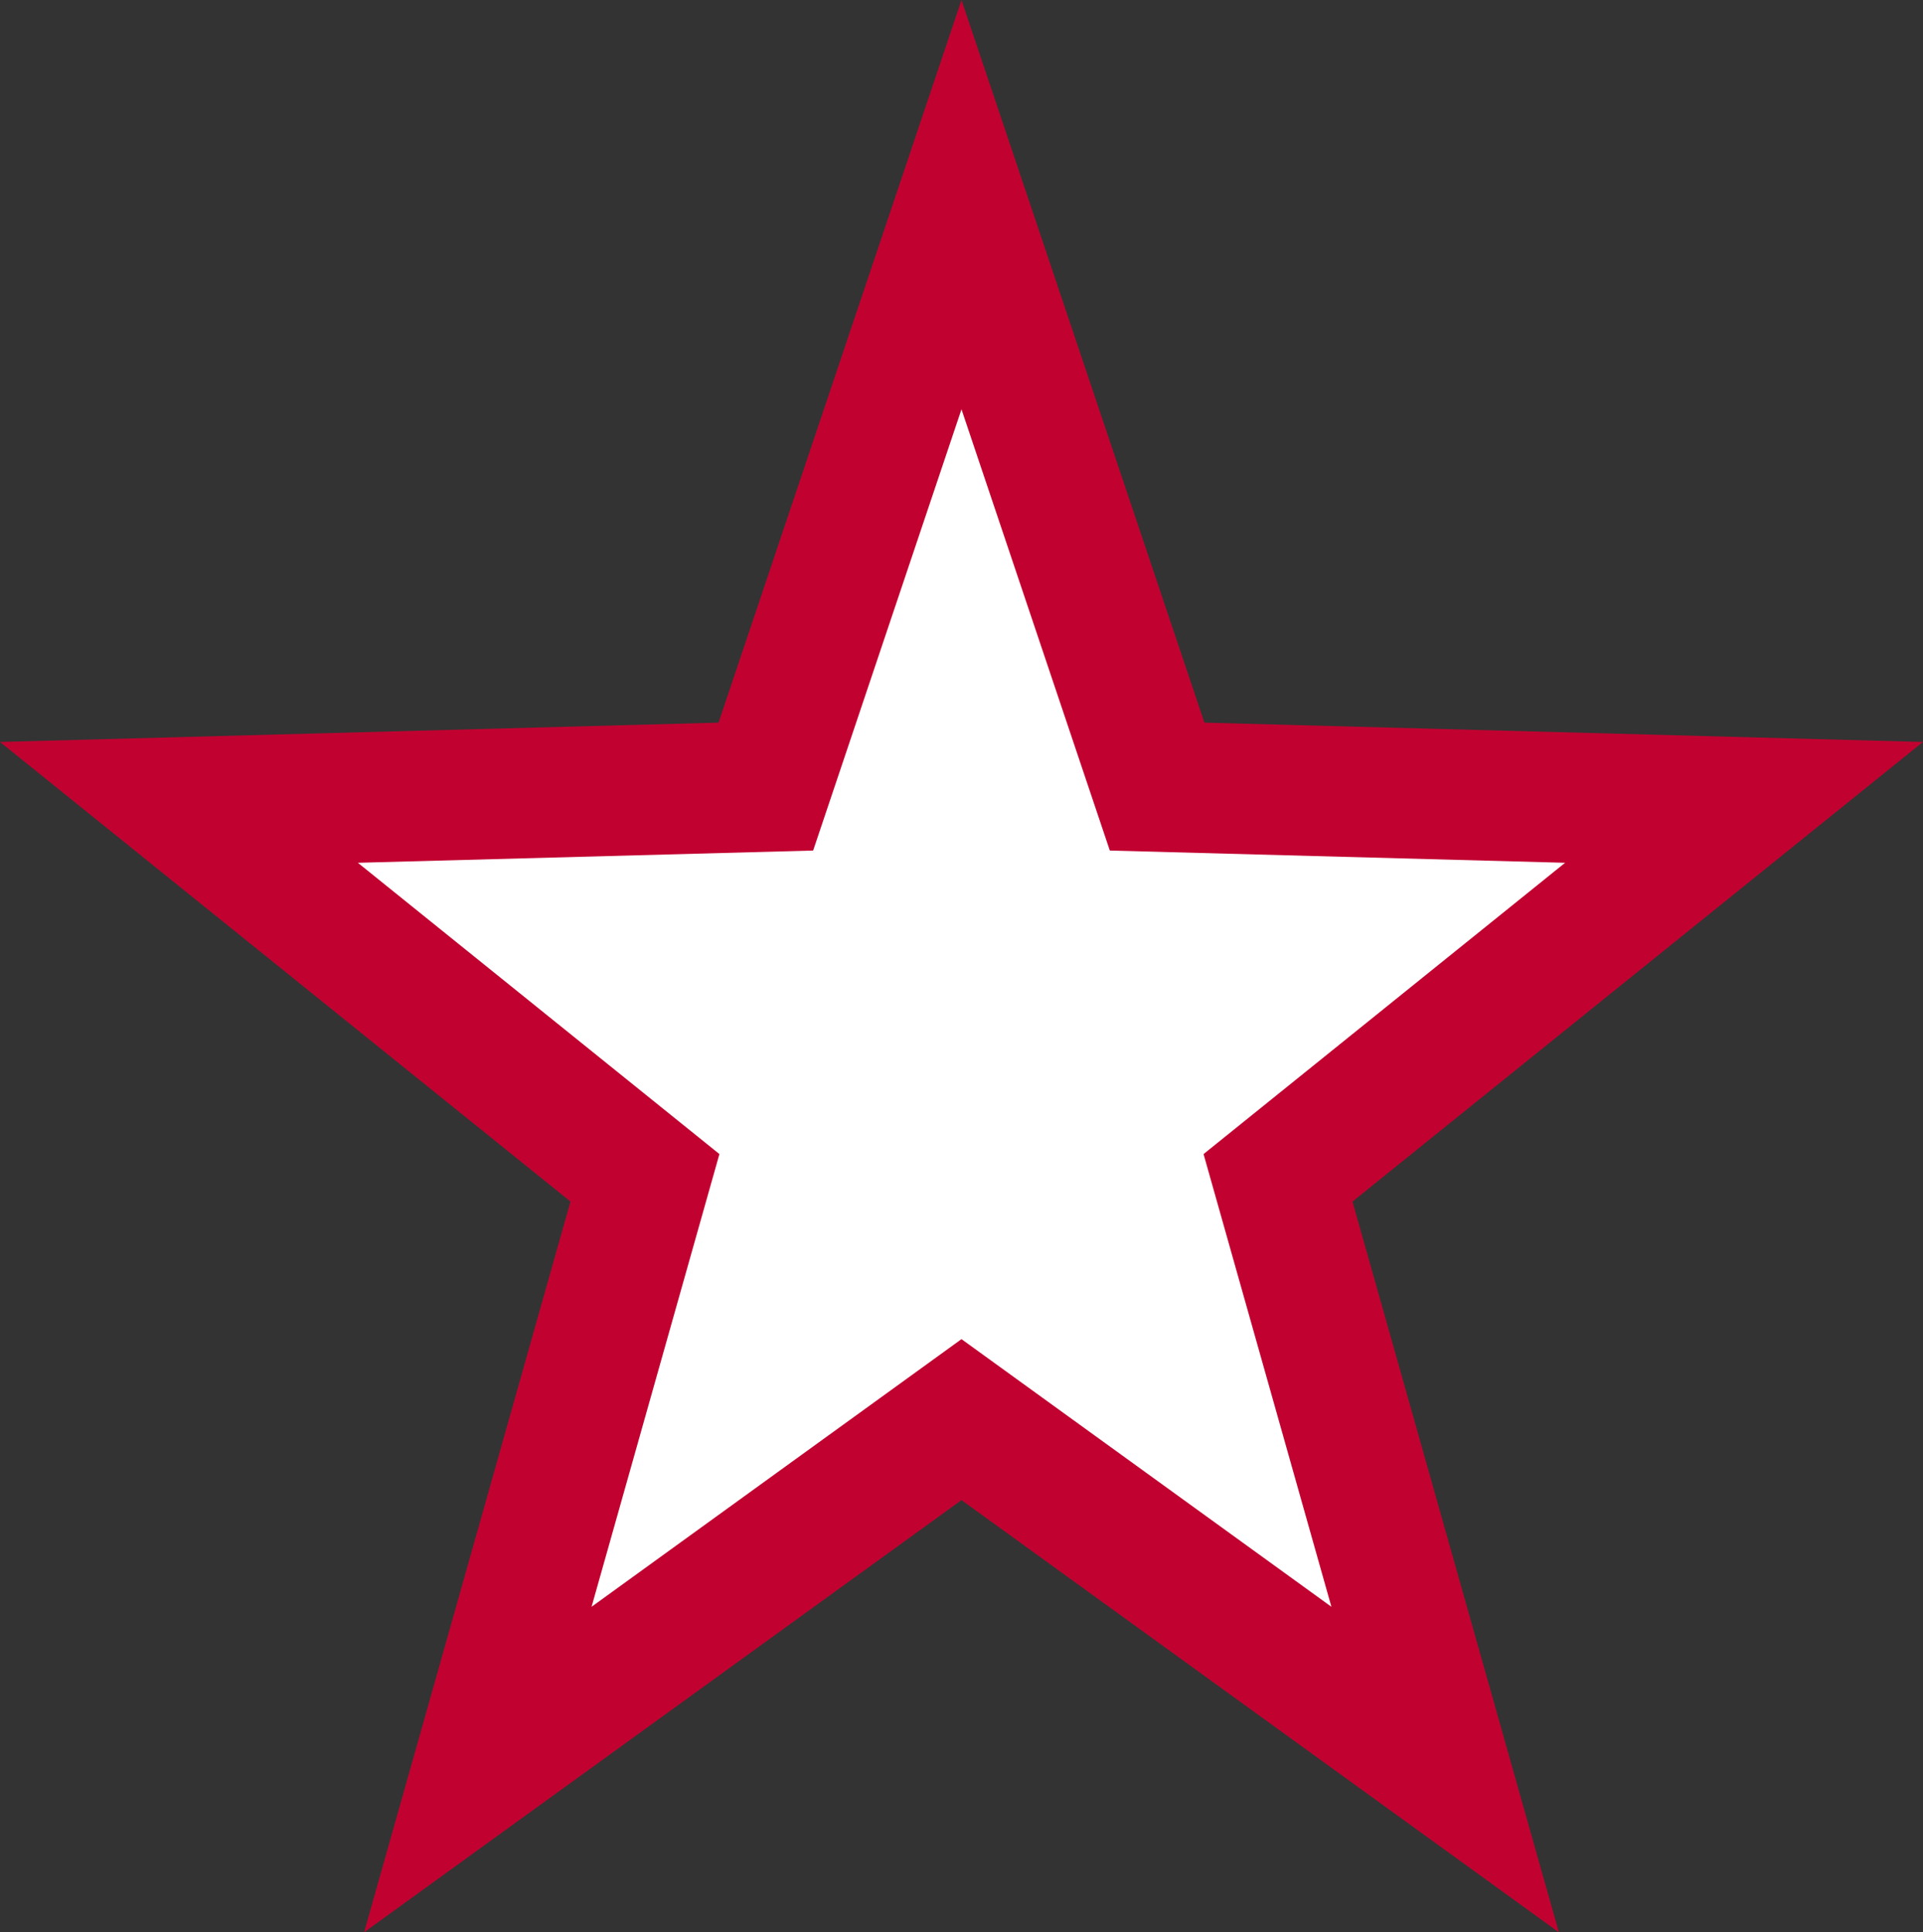 <svg xmlns="http://www.w3.org/2000/svg" width="58.977" height="59.27" viewBox="0 0 58.977 59.27">
  <rect x="0" y="0" width="58.977" height="59.27" fill="#333333" stroke="none"/>
  <path id="icon--star" d="M24,0l6,17.85,18,.484L33.708,29.85,38.833,48,24,37.267,9.167,48l5.125-18.15L0,18.334l18-.484Z" transform="translate(5.488 6.277)" fill="#fff" stroke="#c10230" stroke-width="4"/>
</svg>
